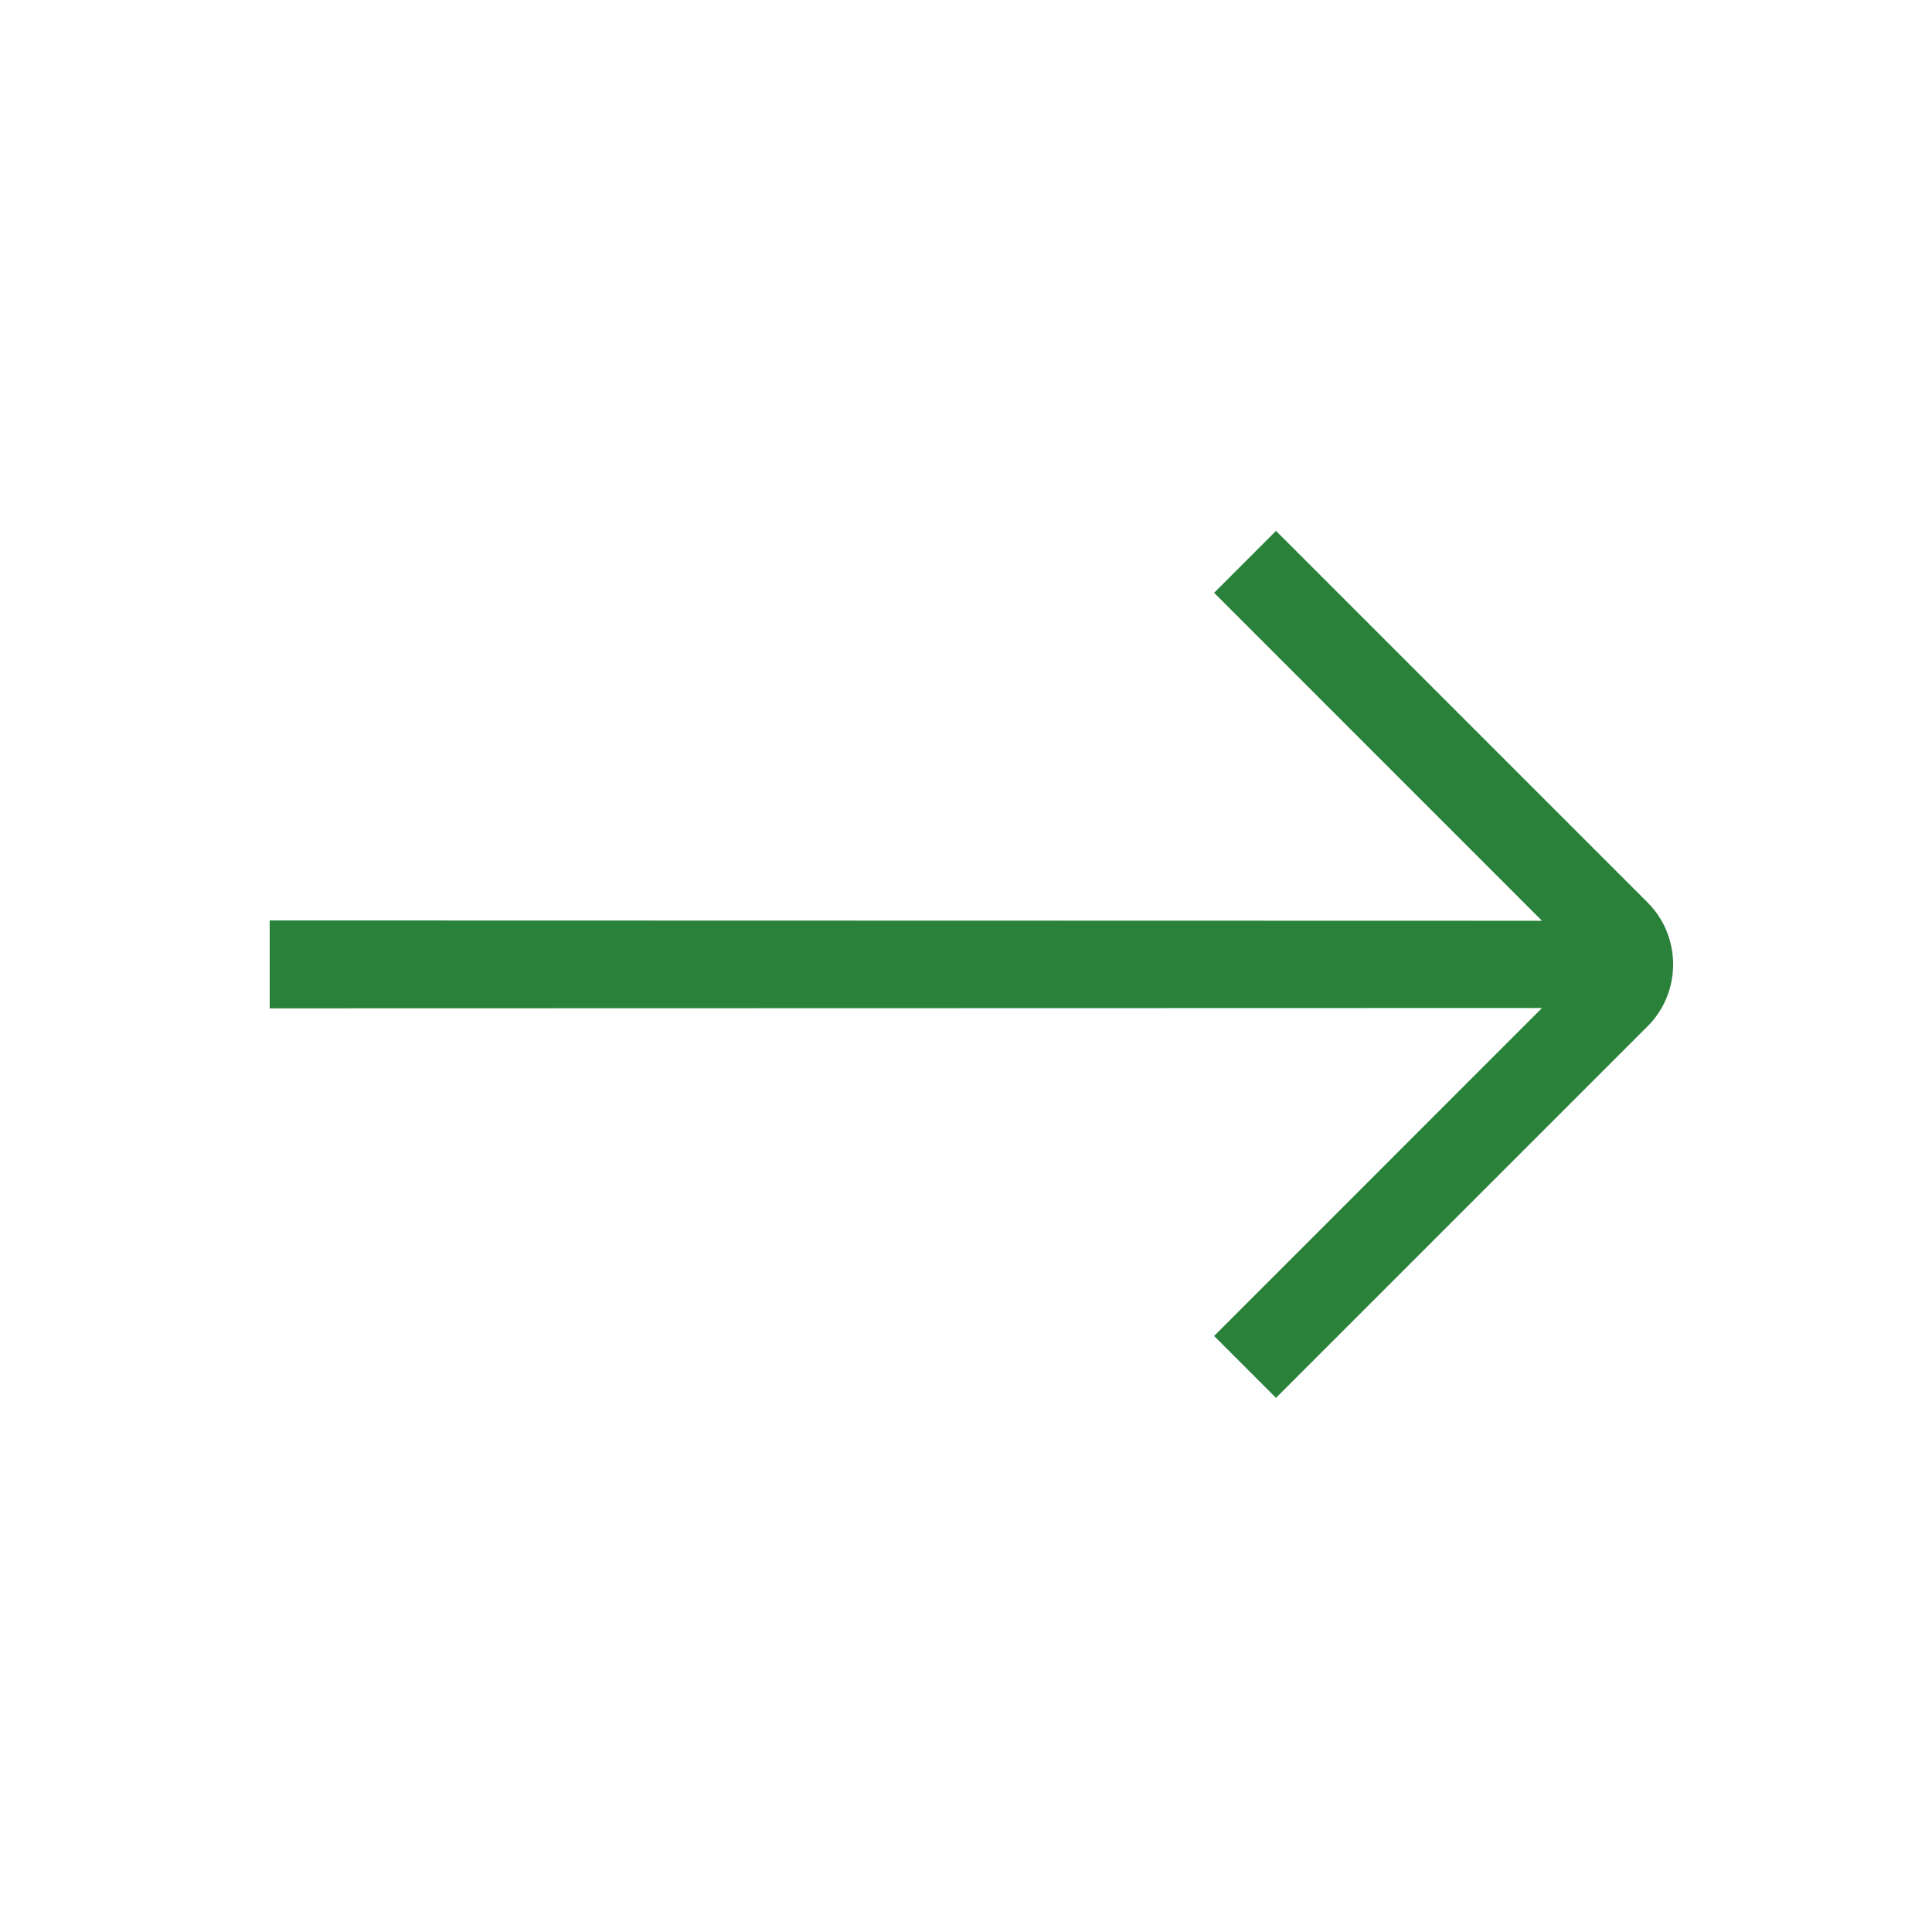 <svg width="24" height="24" viewBox="0 0 24 24" fill="none" xmlns="http://www.w3.org/2000/svg">
<path d="M3.35 11.434L3.35 12.526L19.155 12.522L15.082 16.596L15.851 17.365L20.467 12.749C20.89 12.326 20.89 11.634 20.467 11.211L15.851 6.595L15.082 7.364L19.155 11.438L3.35 11.434Z" fill="#2a823a"/>
</svg>
